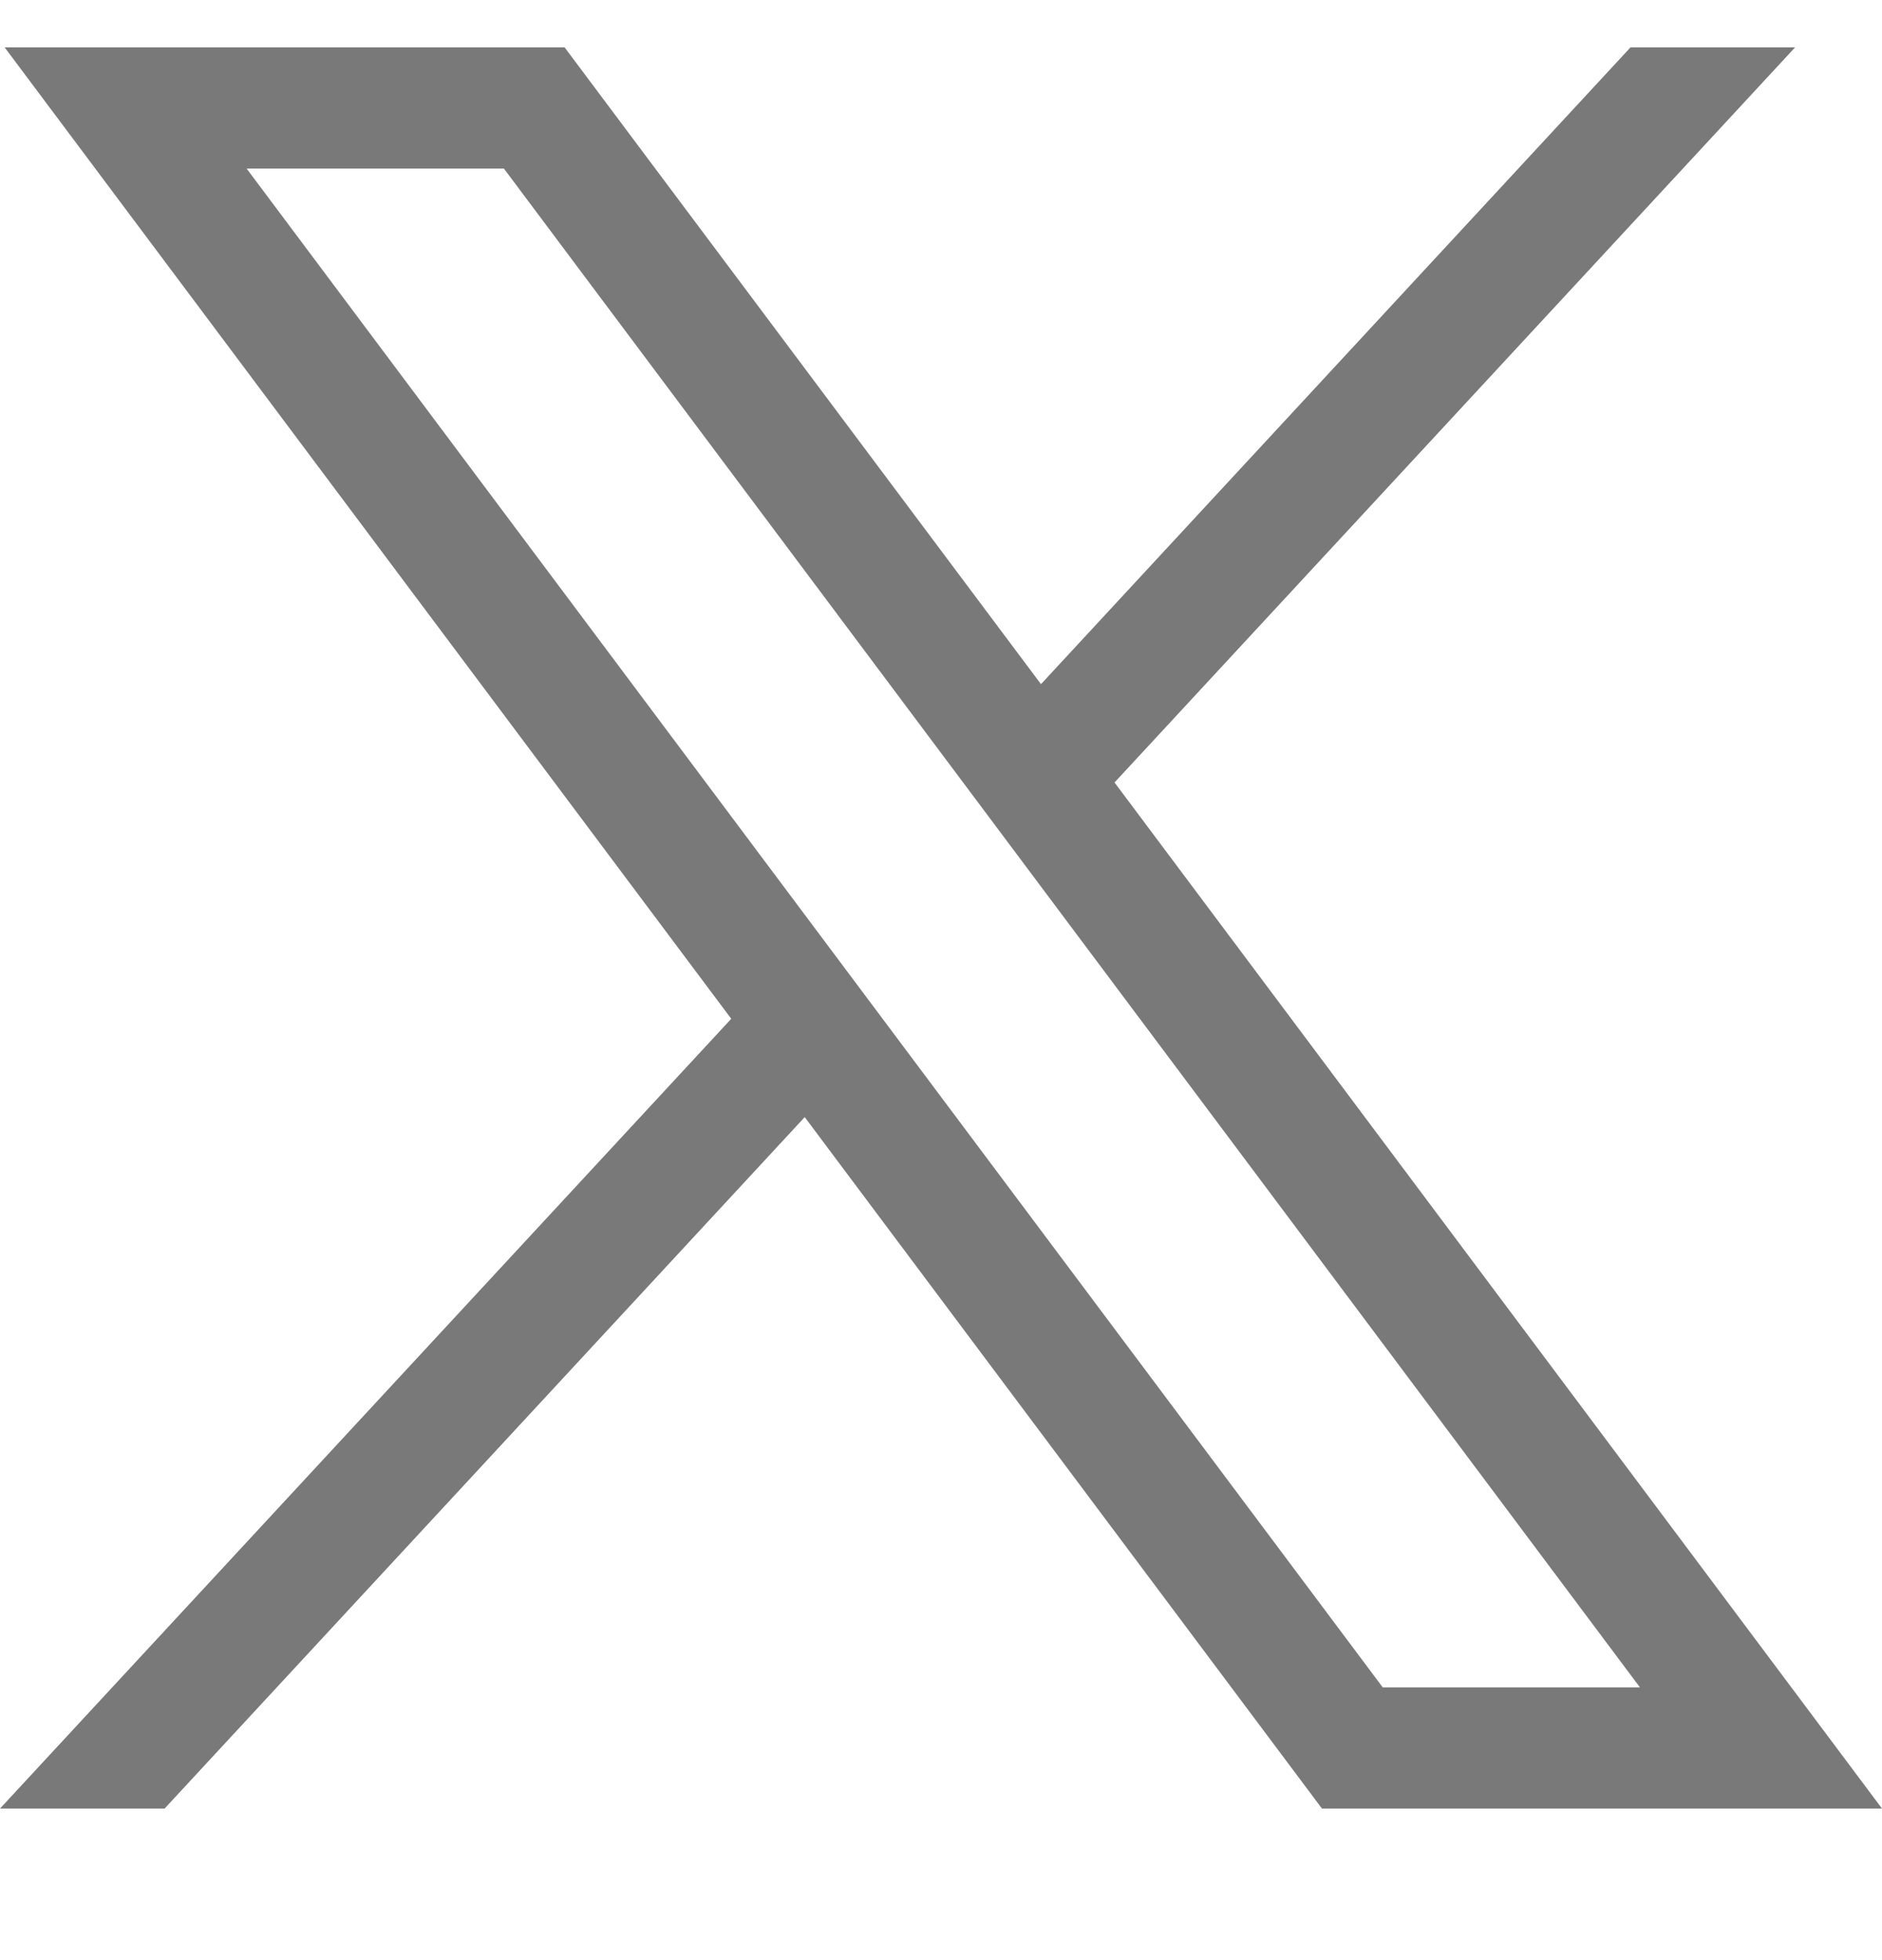 <svg width="24" height="25" viewBox="0 0 24 25" fill="none" xmlns="http://www.w3.org/2000/svg">
<g clip-path="url(#clip0_332_227)">
<path d="M0.059 0.604L9.325 12.994L0 23.067H2.099L10.262 14.248L16.858 23.067H24L14.213 9.98L22.892 0.604H20.793L13.275 8.726L7.2 0.604H0.059ZM3.145 2.15H6.426L20.913 21.521H17.633L3.145 2.15Z" fill="#797979"/>
</g>
<defs>
<clipPath id="clip0_332_227">
<rect width="24" height="24" fill="white" transform="translate(0 0.104)"/>
</clipPath>
</defs>
</svg>
